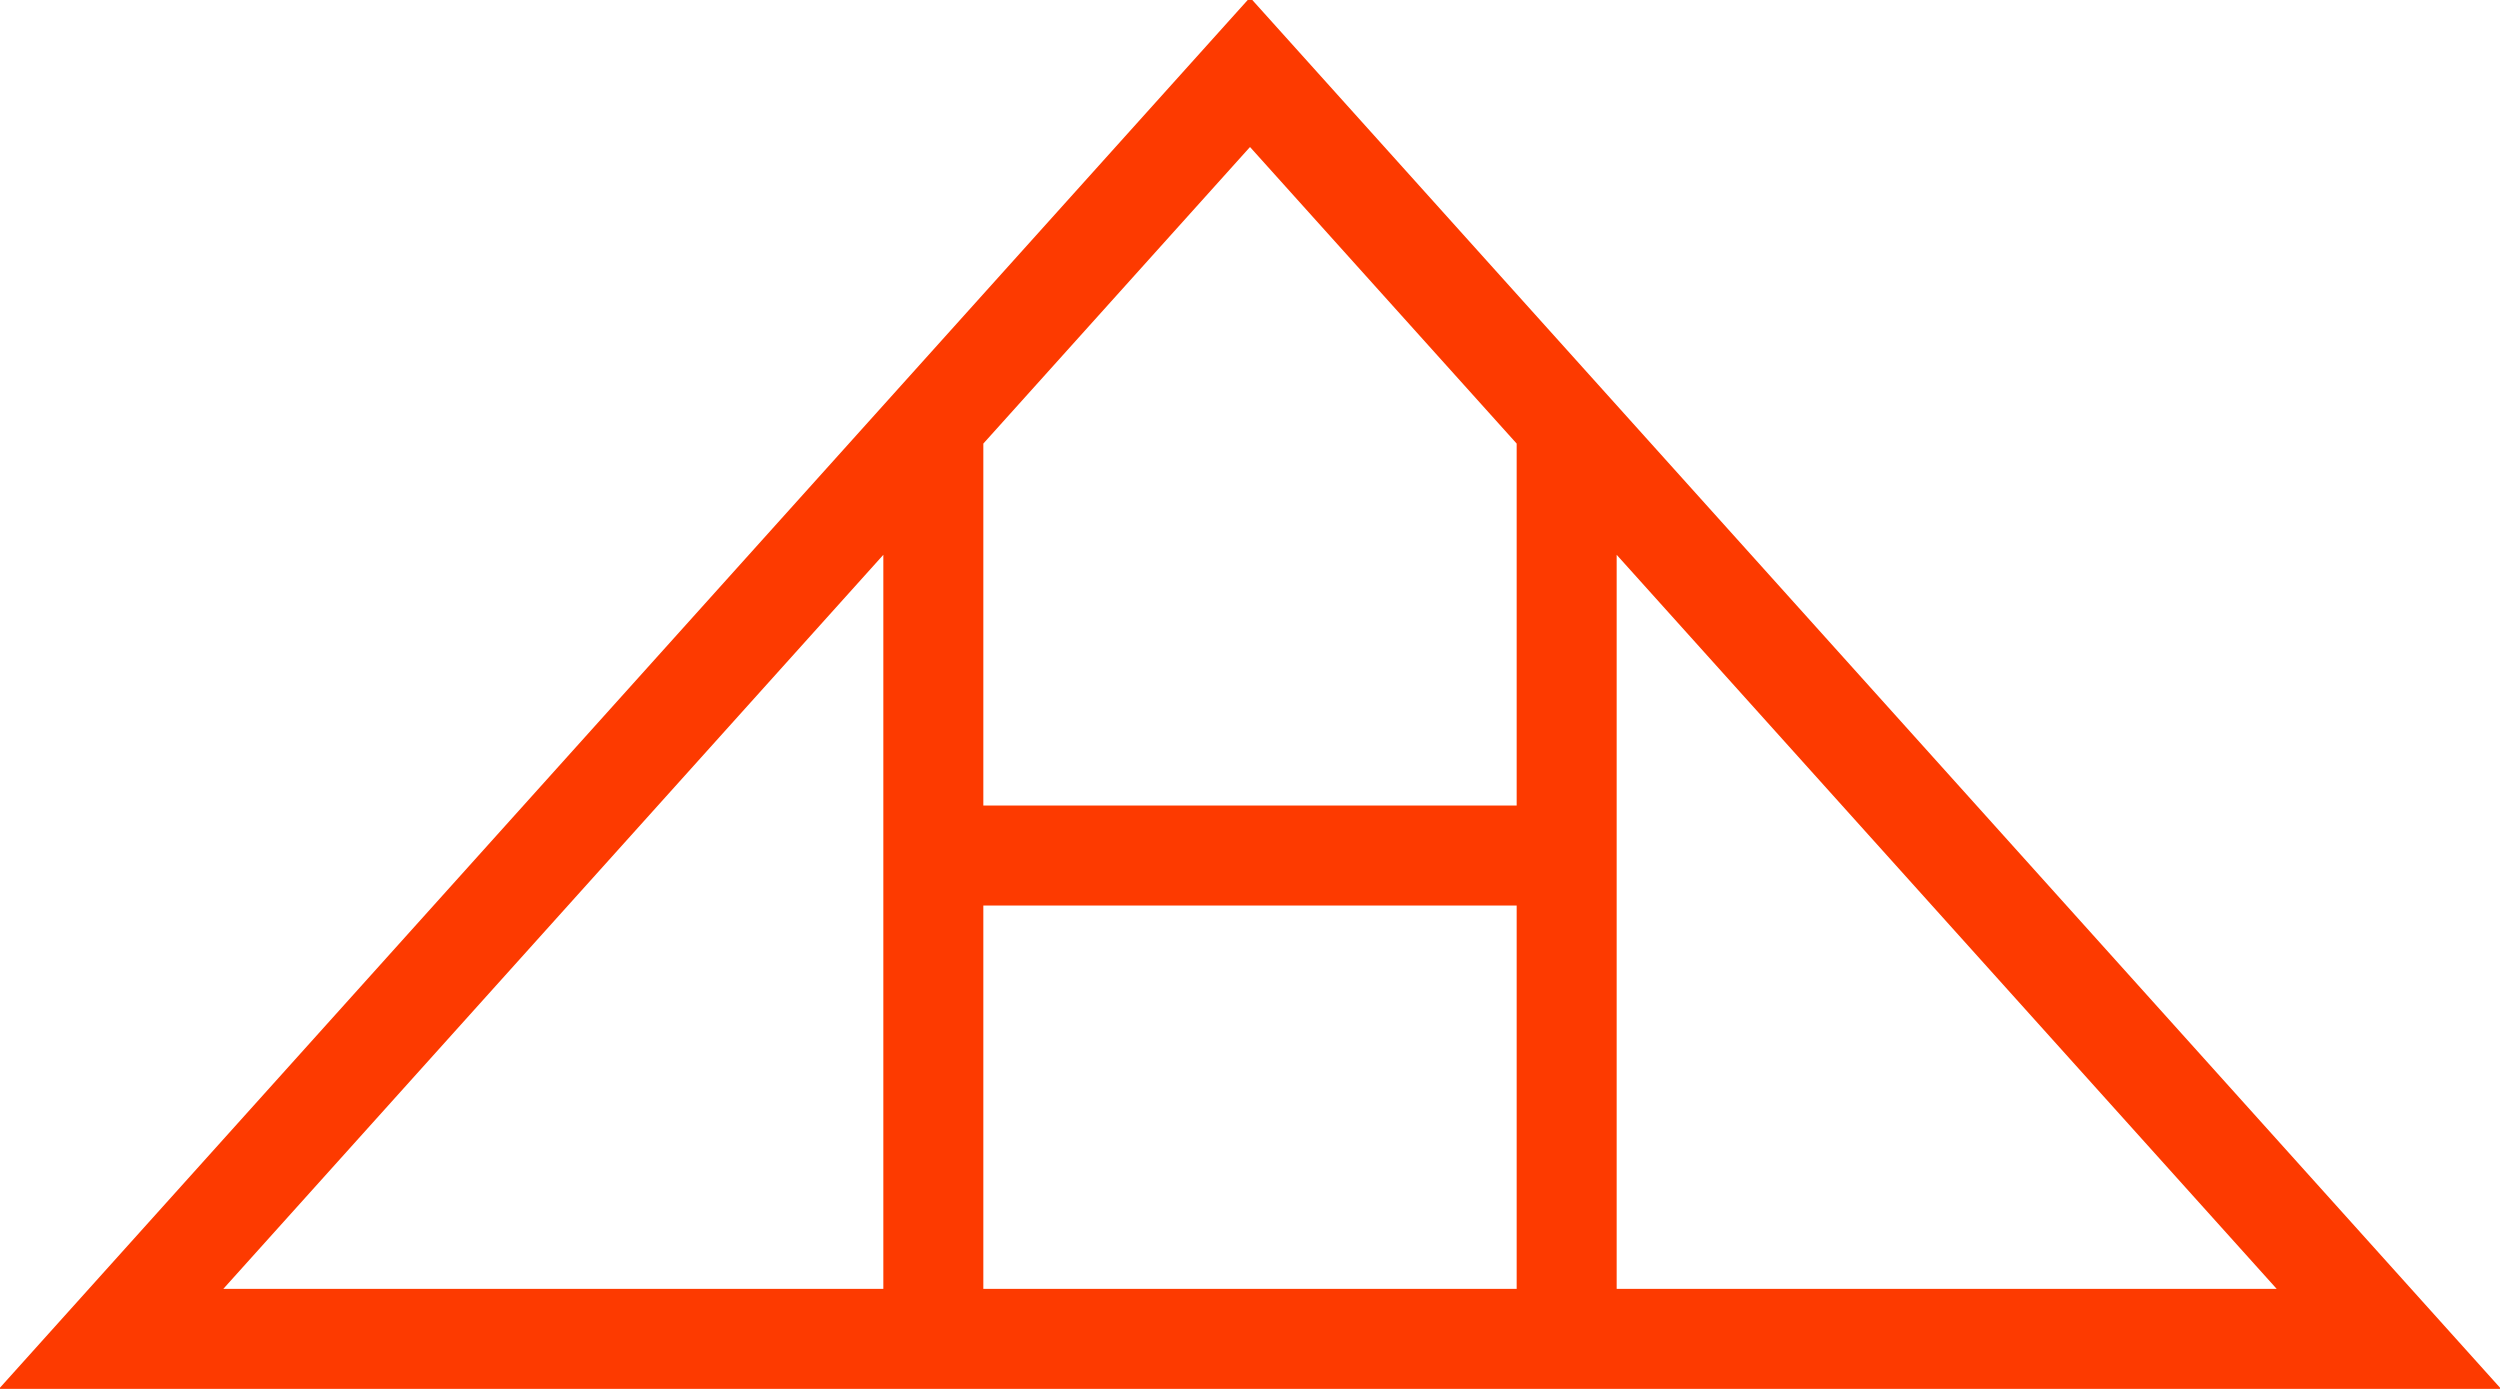 <svg xmlns="http://www.w3.org/2000/svg" preserveAspectRatio="xMidYMid" version="1.0" viewBox="0 0 45 25">
  <path fill="none" stroke="#fd3a00" stroke-width="1.8" d="M2 24.1 22.5 1.3 43 24.1ZM28.2 7.6V24m-11.4 0V7.6m.3 7.8H28"/>
</svg>
